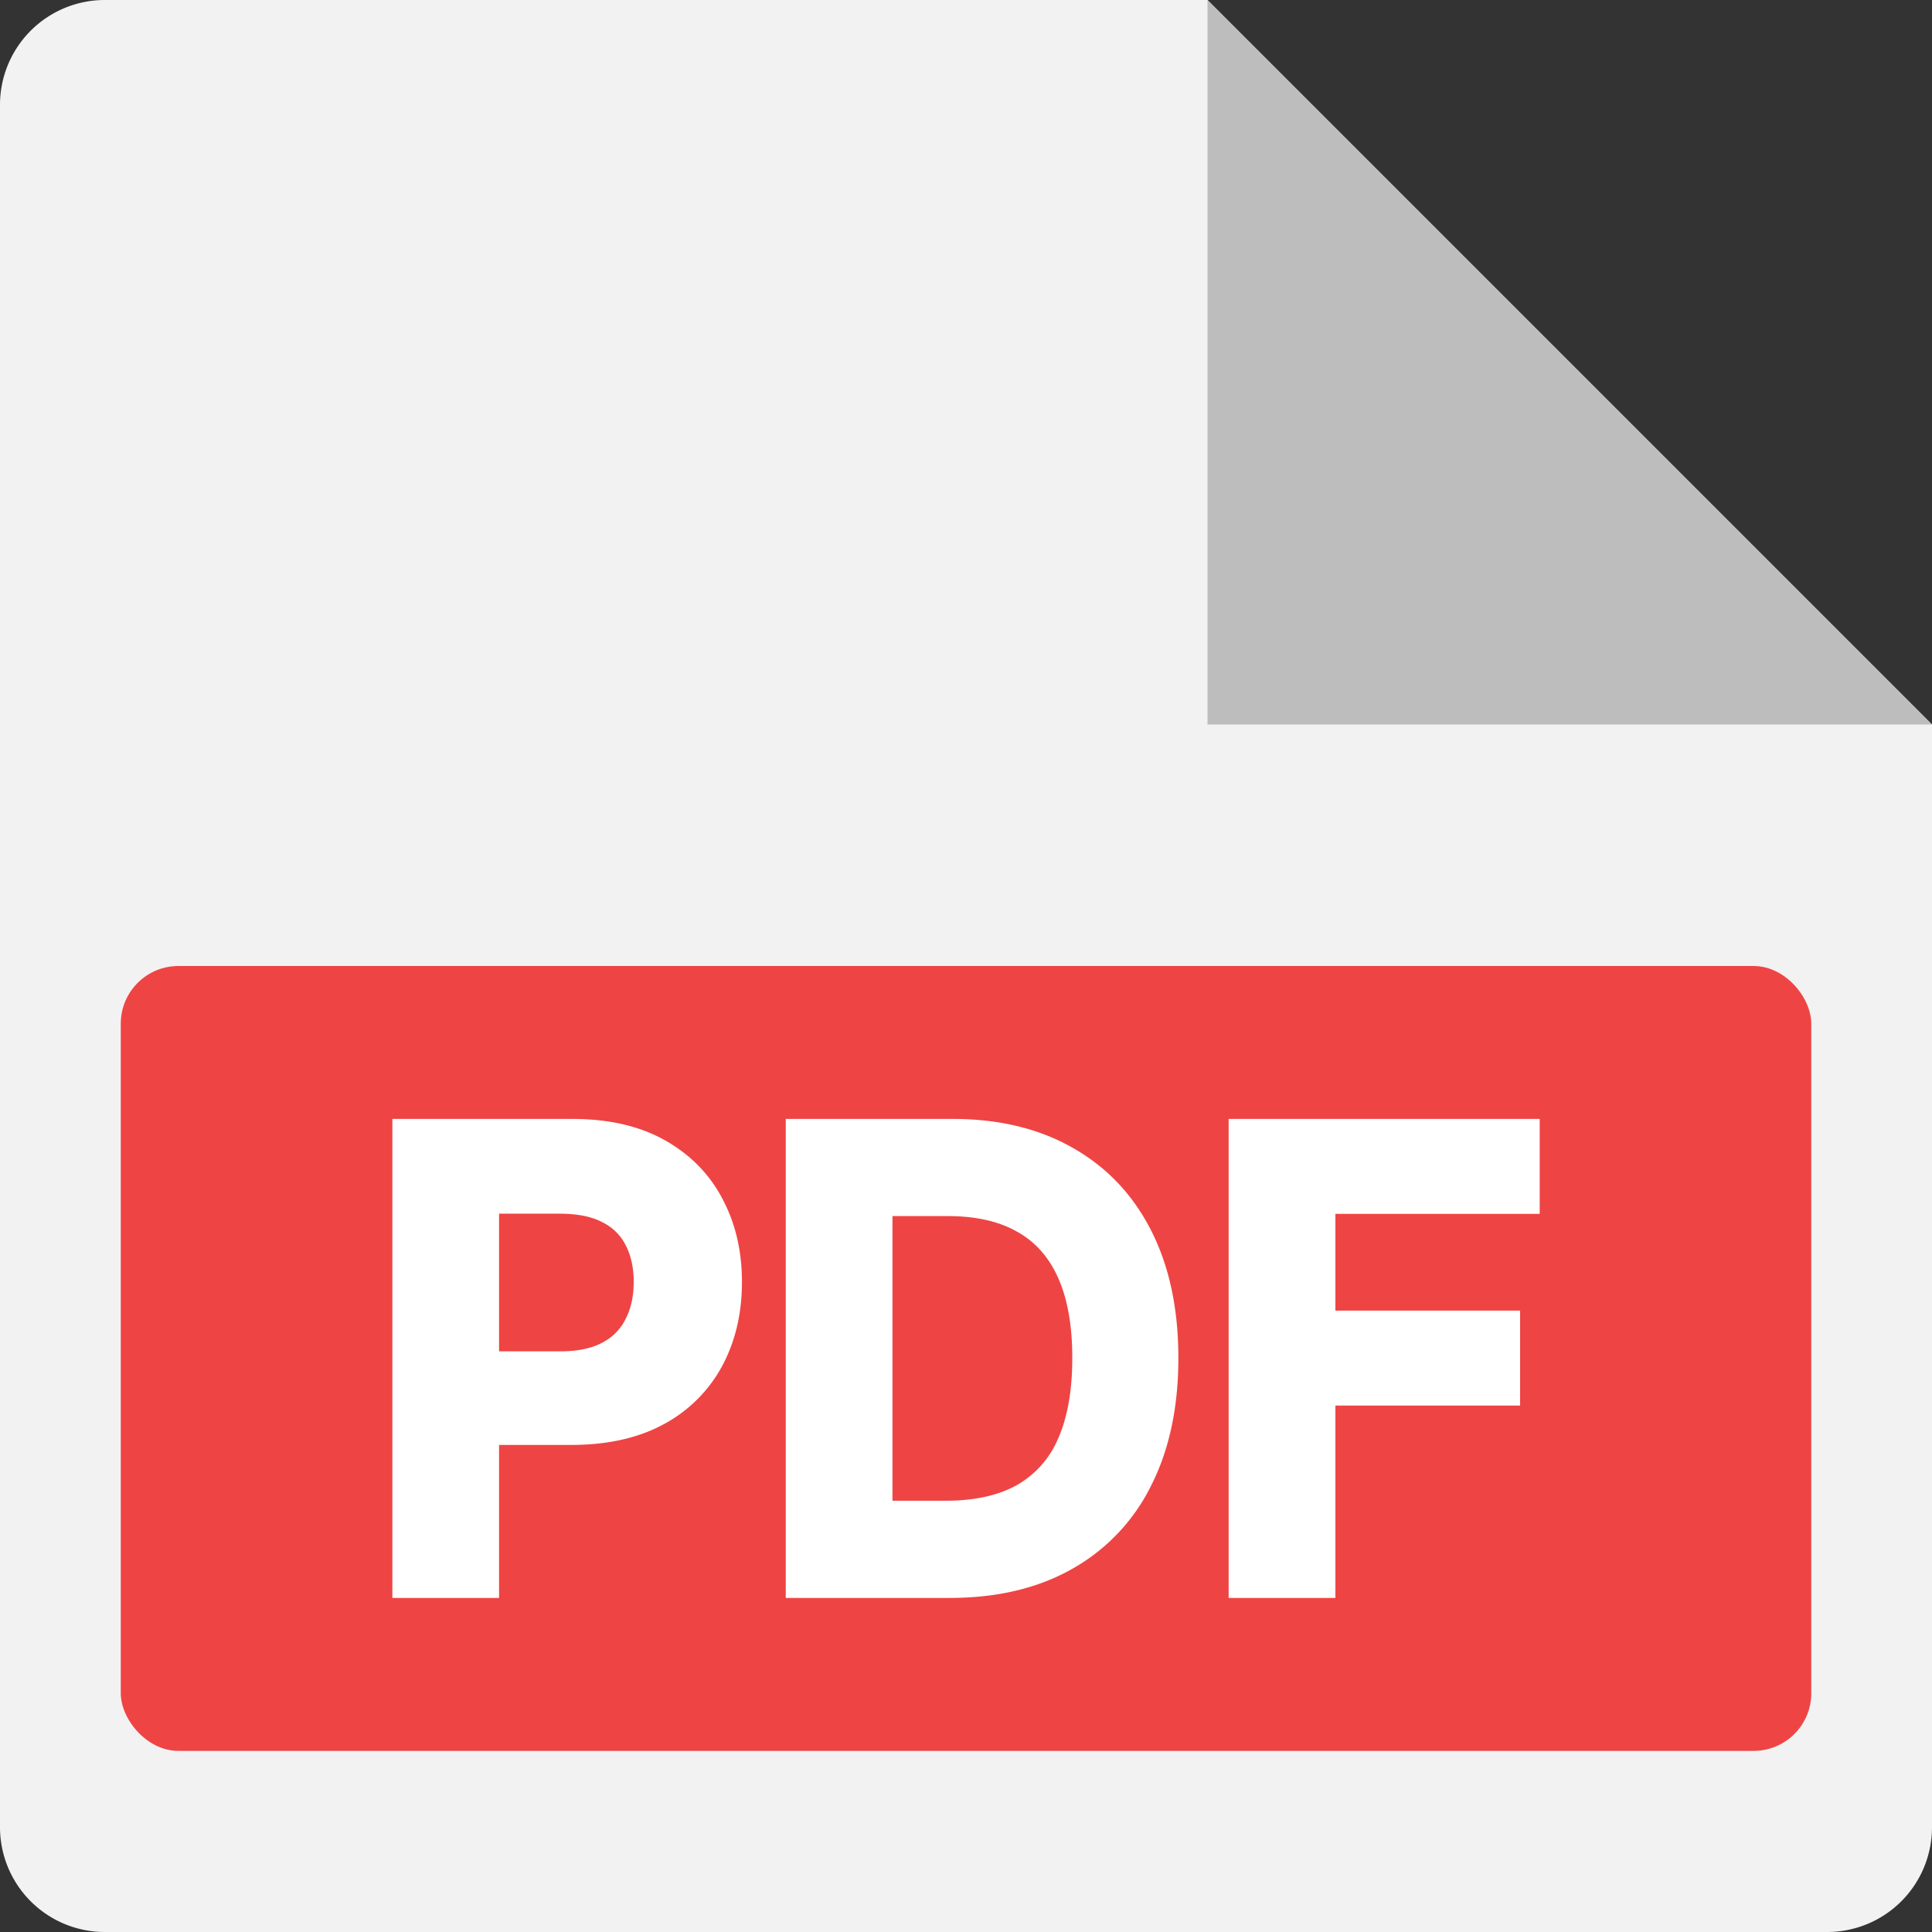 <svg width="43" height="43" fill="none" xmlns="http://www.w3.org/2000/svg"><rect width="100%" height="100%" fill="#333333" stroke="none"/><path fill-rule="evenodd" clip-rule="evenodd" d="M26.875 0L43 16.125v24.542A2.333 2.333 0 0140.667 43H2.333A2.333 2.333 0 010 40.667V2.333A2.333 2.333 0 012.333 0h24.542z" fill="#F2F2F2"/><path d="M26.875 16.125H43L26.875 0v16.125z" fill="#BDBDBD"/><rect x="2.688" y="21.5" width="37.625" height="17.469" rx="1.283" fill="#EF4444"/><path d="M9.024 35.273V25.195h3.71c.76 0 1.398.145 1.914.433.518.29.91.686 1.174 1.191.267.502.4 1.073.4 1.713 0 .646-.133 1.22-.4 1.722a2.891 2.891 0 01-1.184 1.186c-.522.285-1.165.428-1.928.428h-2.459v-1.5h2.218c.444 0 .808-.08 1.091-.237a1.47 1.47 0 00.628-.65c.139-.275.208-.592.208-.95 0-.357-.069-.672-.208-.944a1.424 1.424 0 00-.632-.635c-.284-.154-.65-.231-1.097-.231h-1.643v8.552H9.024zm12.108 0H17.78V25.195h3.42c.983 0 1.827.202 2.532.606.709.4 1.253.976 1.633 1.727.38.751.57 1.65.57 2.697 0 1.05-.191 1.951-.574 2.706a4.015 4.015 0 01-1.648 1.737c-.715.404-1.575.605-2.58.605zm-1.56-1.58h1.473c.69 0 1.264-.127 1.725-.383a2.44 2.44 0 001.039-1.156c.232-.516.348-1.159.348-1.93 0-.77-.116-1.41-.348-1.919-.232-.511-.575-.894-1.03-1.146-.45-.256-1.01-.384-1.68-.384h-1.527v6.919zm8.065 1.58V25.195h6.34v1.53H29.43v2.737h4.111v1.53H29.43v4.281h-1.793z" fill="#fff"/><path d="M9.024 35.273V25.195h3.71c.76 0 1.398.145 1.914.433.518.29.91.686 1.174 1.191.267.502.4 1.073.4 1.713 0 .646-.133 1.22-.4 1.722a2.891 2.891 0 01-1.184 1.186c-.522.285-1.165.428-1.928.428h-2.459v-1.5h2.218c.444 0 .808-.08 1.091-.237a1.47 1.47 0 00.628-.65c.139-.275.208-.592.208-.95 0-.357-.069-.672-.208-.944a1.424 1.424 0 00-.632-.635c-.284-.154-.65-.231-1.097-.231h-1.643v8.552H9.024zm12.108 0H17.78V25.195h3.42c.983 0 1.827.202 2.532.606.709.4 1.253.976 1.633 1.727.38.751.57 1.65.57 2.697 0 1.05-.191 1.951-.574 2.706a4.015 4.015 0 01-1.648 1.737c-.715.404-1.575.605-2.58.605zm-1.56-1.58h1.473c.69 0 1.264-.127 1.725-.383a2.44 2.44 0 001.039-1.156c.232-.516.348-1.159.348-1.93 0-.77-.116-1.41-.348-1.919-.232-.511-.575-.894-1.03-1.146-.45-.256-1.01-.384-1.68-.384h-1.527v6.919zm8.065 1.58V25.195h6.34v1.53H29.43v2.737h4.111v1.53H29.43v4.281h-1.793z" stroke="#fff" stroke-width=".583"/></svg>